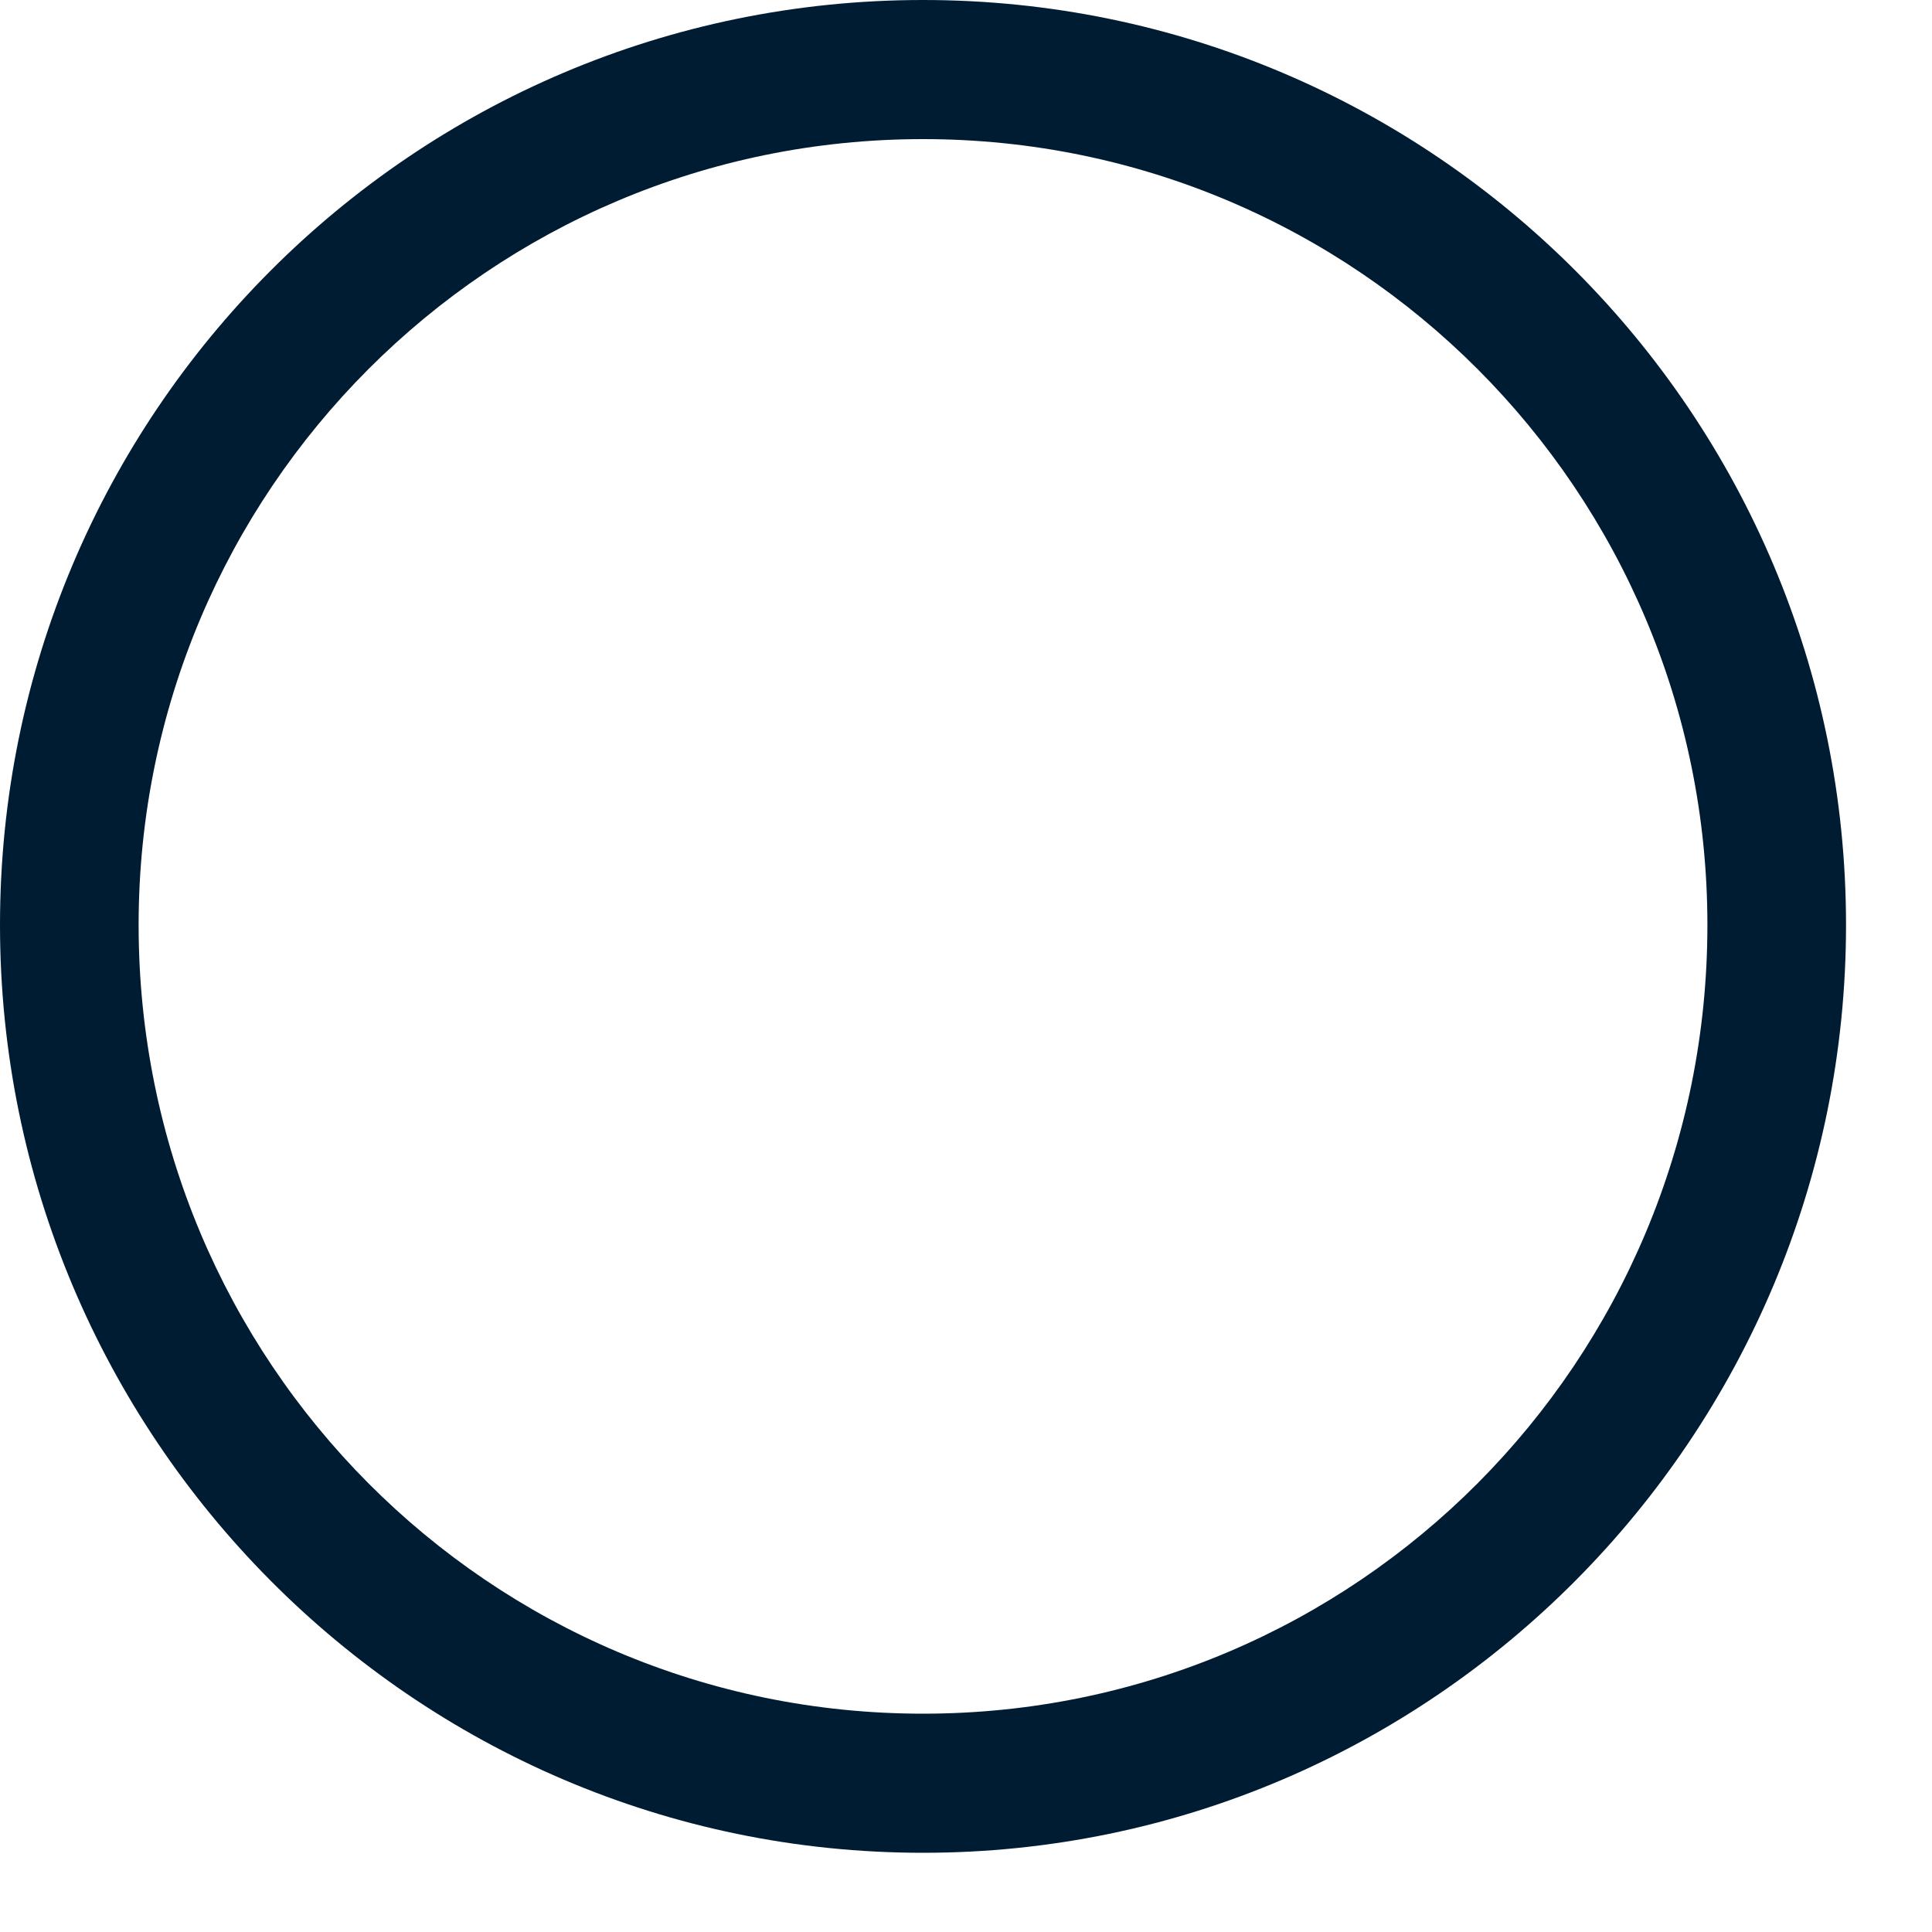 <?xml version="1.0" encoding="utf-8"?>
<svg xmlns="http://www.w3.org/2000/svg" fill="none" height="100%" overflow="visible" preserveAspectRatio="none" style="display: block;" viewBox="0 0 4 4" width="100%">
<path clip-rule="evenodd" d="M1.911 0.288C1.014 0.288 0.287 1.016 0.287 1.915C0.287 2.82 1.014 3.548 1.911 3.548C2.808 3.548 3.535 2.82 3.535 1.915C3.535 1.016 2.808 0.288 1.911 0.288ZM0 1.915C0 0.858 0.855 0 1.911 0C2.967 0 3.822 0.858 3.822 1.915C3.822 2.972 2.967 3.836 1.911 3.836C0.855 3.836 0 2.972 0 1.915Z" fill="#001C33" fill-rule="evenodd" id="Vector"/>
</svg>